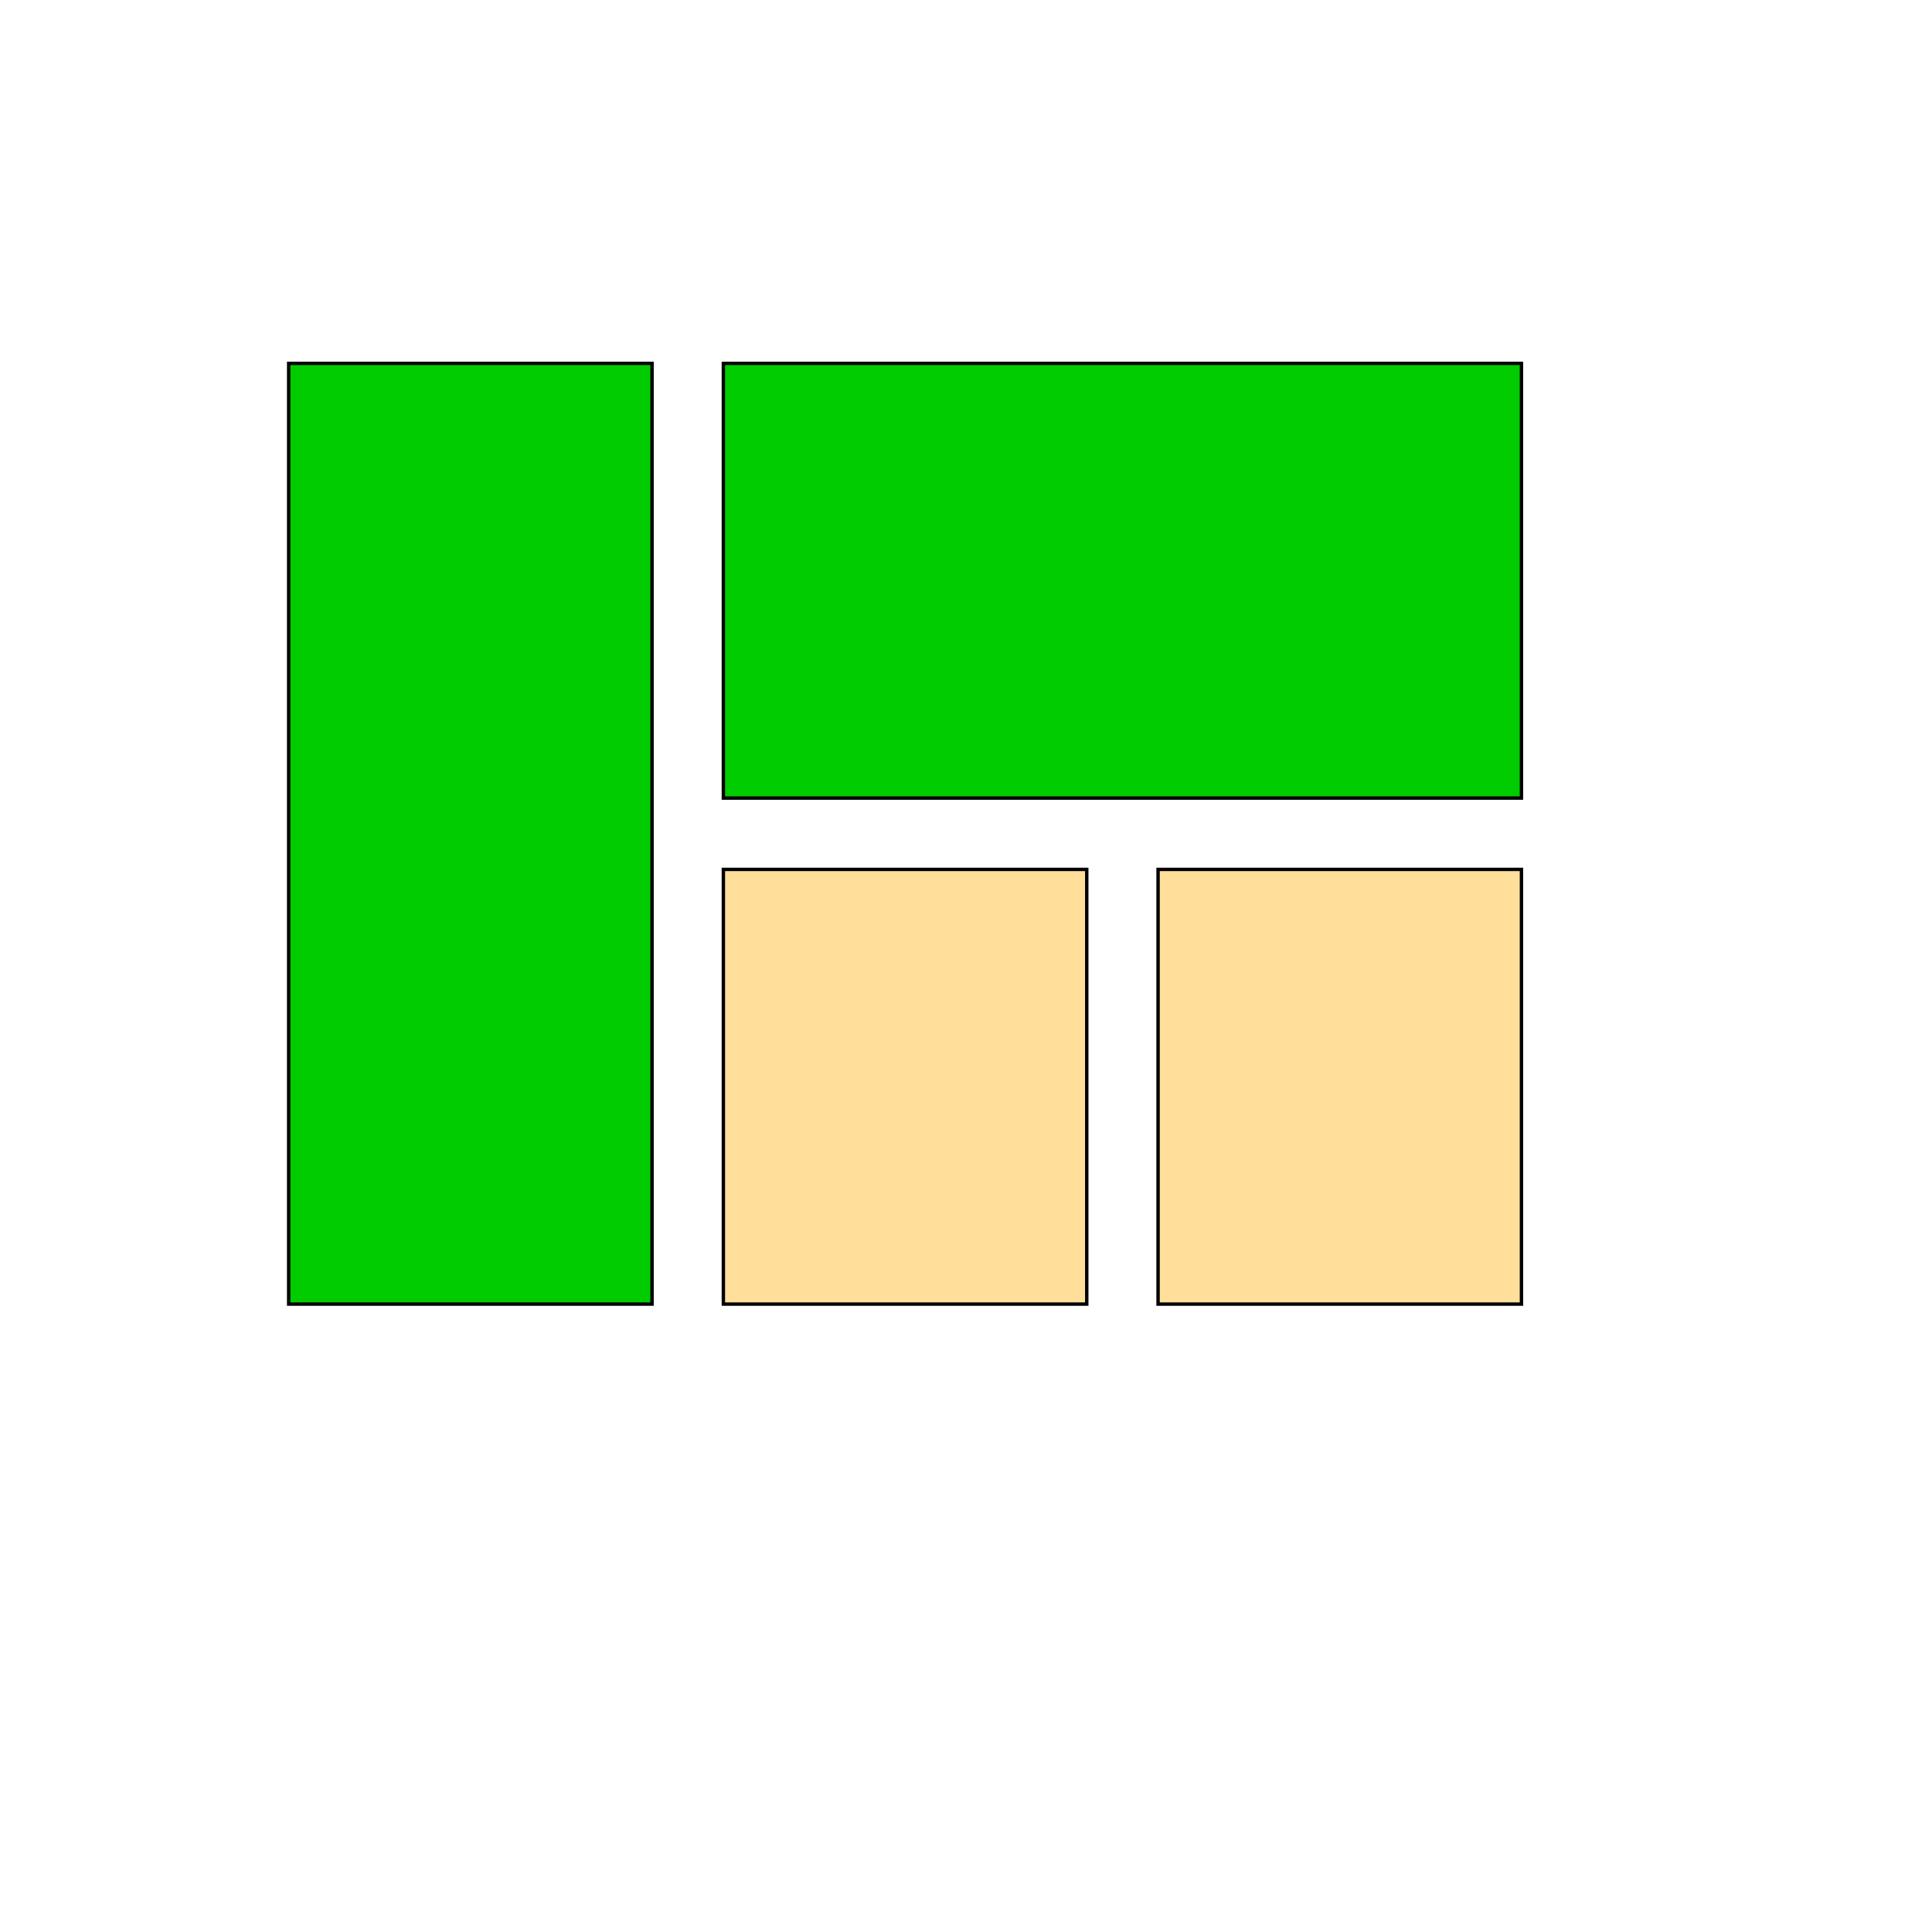 <svg id="th_wav_view-quilt" width="100%" height="100%" xmlns="http://www.w3.org/2000/svg" version="1.1" xmlns:xlink="http://www.w3.org/1999/xlink" xmlns:svgjs="http://svgjs.com/svgjs" preserveAspectRatio="xMidYMin slice" data-uid="wav_view-quilt" data-keyword="wav_view-quilt" viewBox="0 0 512 512" transform="matrix(0.9,0,0,0.9,0,0)" data-colors="[&quot;#3b933f&quot;,&quot;#83bf4f&quot;,&quot;#ffe655&quot;,&quot;#83bf4f&quot;,&quot;#3b933f&quot;]"><path id="th_wav_view-quilt_1" d="M85 384L192 384L192 107L85 107Z " fill-rule="evenodd" fill="#00cc00" stroke-width="1" stroke="#000000"></path><path id="th_wav_view-quilt_3" d="M213 107L213 235L448 235L448 107Z " fill-rule="evenodd" fill="#00cc00" stroke-width="1" stroke="#000000"></path><path id="th_wav_view-quilt_0" d="M213 384L320 384L320 256L213 256Z " fill-rule="evenodd" fill="#ffdf99" stroke-width="1" stroke="#000000"></path><path id="th_wav_view-quilt_2" d="M341 384L448 384L448 256L341 256Z " fill-rule="evenodd" fill="#ffdf99" stroke-width="1" stroke="#000000"></path><defs id="SvgjsDefs20782" fill="#3b933f"></defs></svg>
